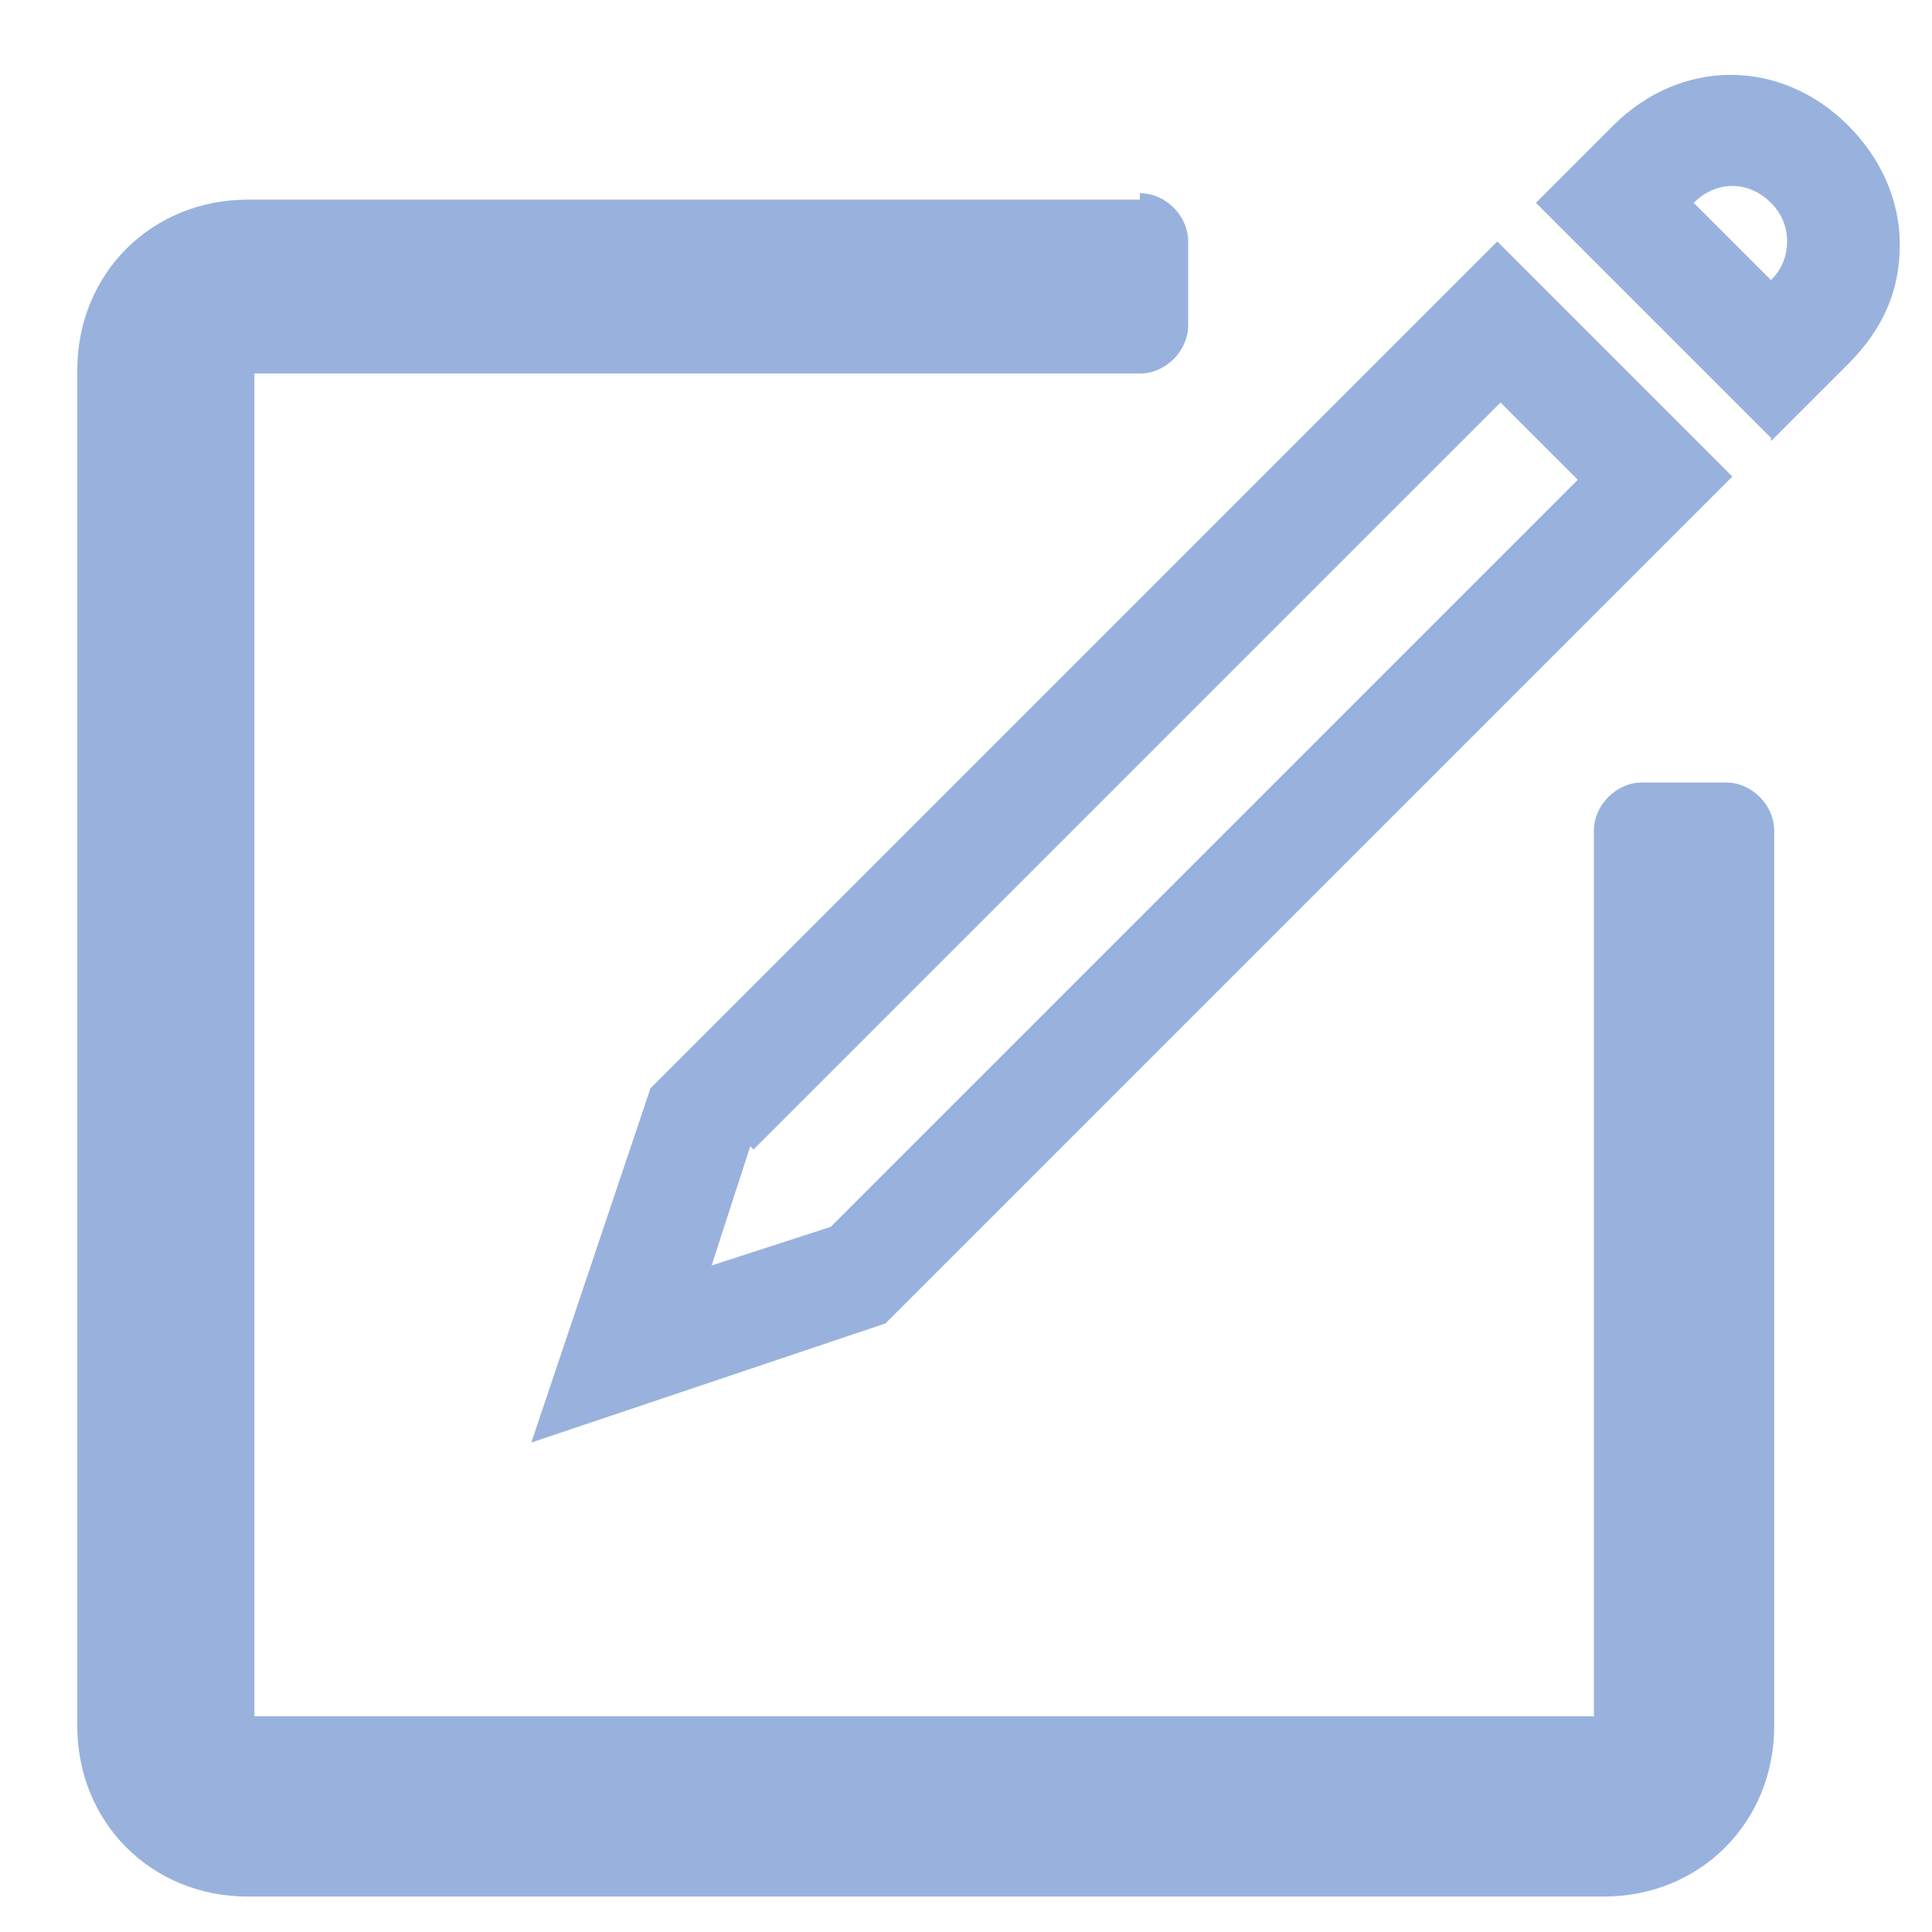 <?xml version="1.0" encoding="UTF-8"?>
<svg xmlns="http://www.w3.org/2000/svg" version="1.1" viewBox="0 0 60 60">
  <!-- Generator: Adobe Illustrator 28.6.0, SVG Export Plug-In . SVG Version: 1.2.0 Build 709)  -->
  <g>
    <g id="Apply" class="cls-6">
      <g>
        <path fill="#99b2dd" d="M16.5,44.8l3.7-11L46.5,7.5l7.3,7.3-26.3,26.3-11,3.7ZM23.3,35.6l-1.2,3.7,3.7-1.2,23.2-23.2-2.4-2.4-23.2,23.2Z"/>
        <path fill="#99b2dd" d="M55,13.6l-7.3-7.3,2.4-2.4c2.1-2.1,5.2-2.1,7.3,0,1,1,1.6,2.3,1.6,3.7s-.5,2.6-1.6,3.7l-2.4,2.4ZM52.6,6.3l2.4,2.4c.3-.3.5-.7.5-1.2s-.2-.9-.5-1.2c-.7-.7-1.7-.7-2.4,0Z"/>
      </g>
      <g>
        <path fill="#99b2dd" d="M7.7,58.2c-2.6,0-4.6-2-4.6-4.6V11.5c0-2.6,2-4.6,4.6-4.6h27.8c.4,0,.8.3.8.8v2.6c0,.4-.3.8-.8.8H7.7c-.3,0-.5.2-.5.5v42.1c0,.3.2.5.5.5h42.1c.3,0,.5-.2.5-.5v-27.8c0-.4.3-.8.8-.8h2.6c.4,0,.8.3.8.8v27.8c0,2.6-2,4.6-4.6,4.6H7.7Z"/>
        <path fill="#99b2dd" d="M35.4,7.7v2.6H7.7c-.8,0-1.3.5-1.3,1.3v42.1c0,.8.5,1.3,1.3,1.3h42.1c.8,0,1.3-.5,1.3-1.3v-27.8h2.6v27.8c0,2.2-1.7,3.8-3.8,3.8H7.7c-2.2,0-3.8-1.7-3.8-3.8V11.5c0-2.2,1.7-3.8,3.8-3.8h27.8M35.4,6.2H7.7c-3,0-5.3,2.3-5.3,5.3v42.1c0,3,2.3,5.3,5.3,5.3h42.1c3,0,5.3-2.3,5.3-5.3v-27.8c0-.8-.7-1.5-1.5-1.5h-2.6c-.8,0-1.5.7-1.5,1.5v27.5H7.9s0-41.7,0-41.7h27.5c.8,0,1.5-.7,1.5-1.5v-2.6c0-.8-.7-1.5-1.5-1.5h0Z"/>
      </g>
    </g>
  </g>
</svg>